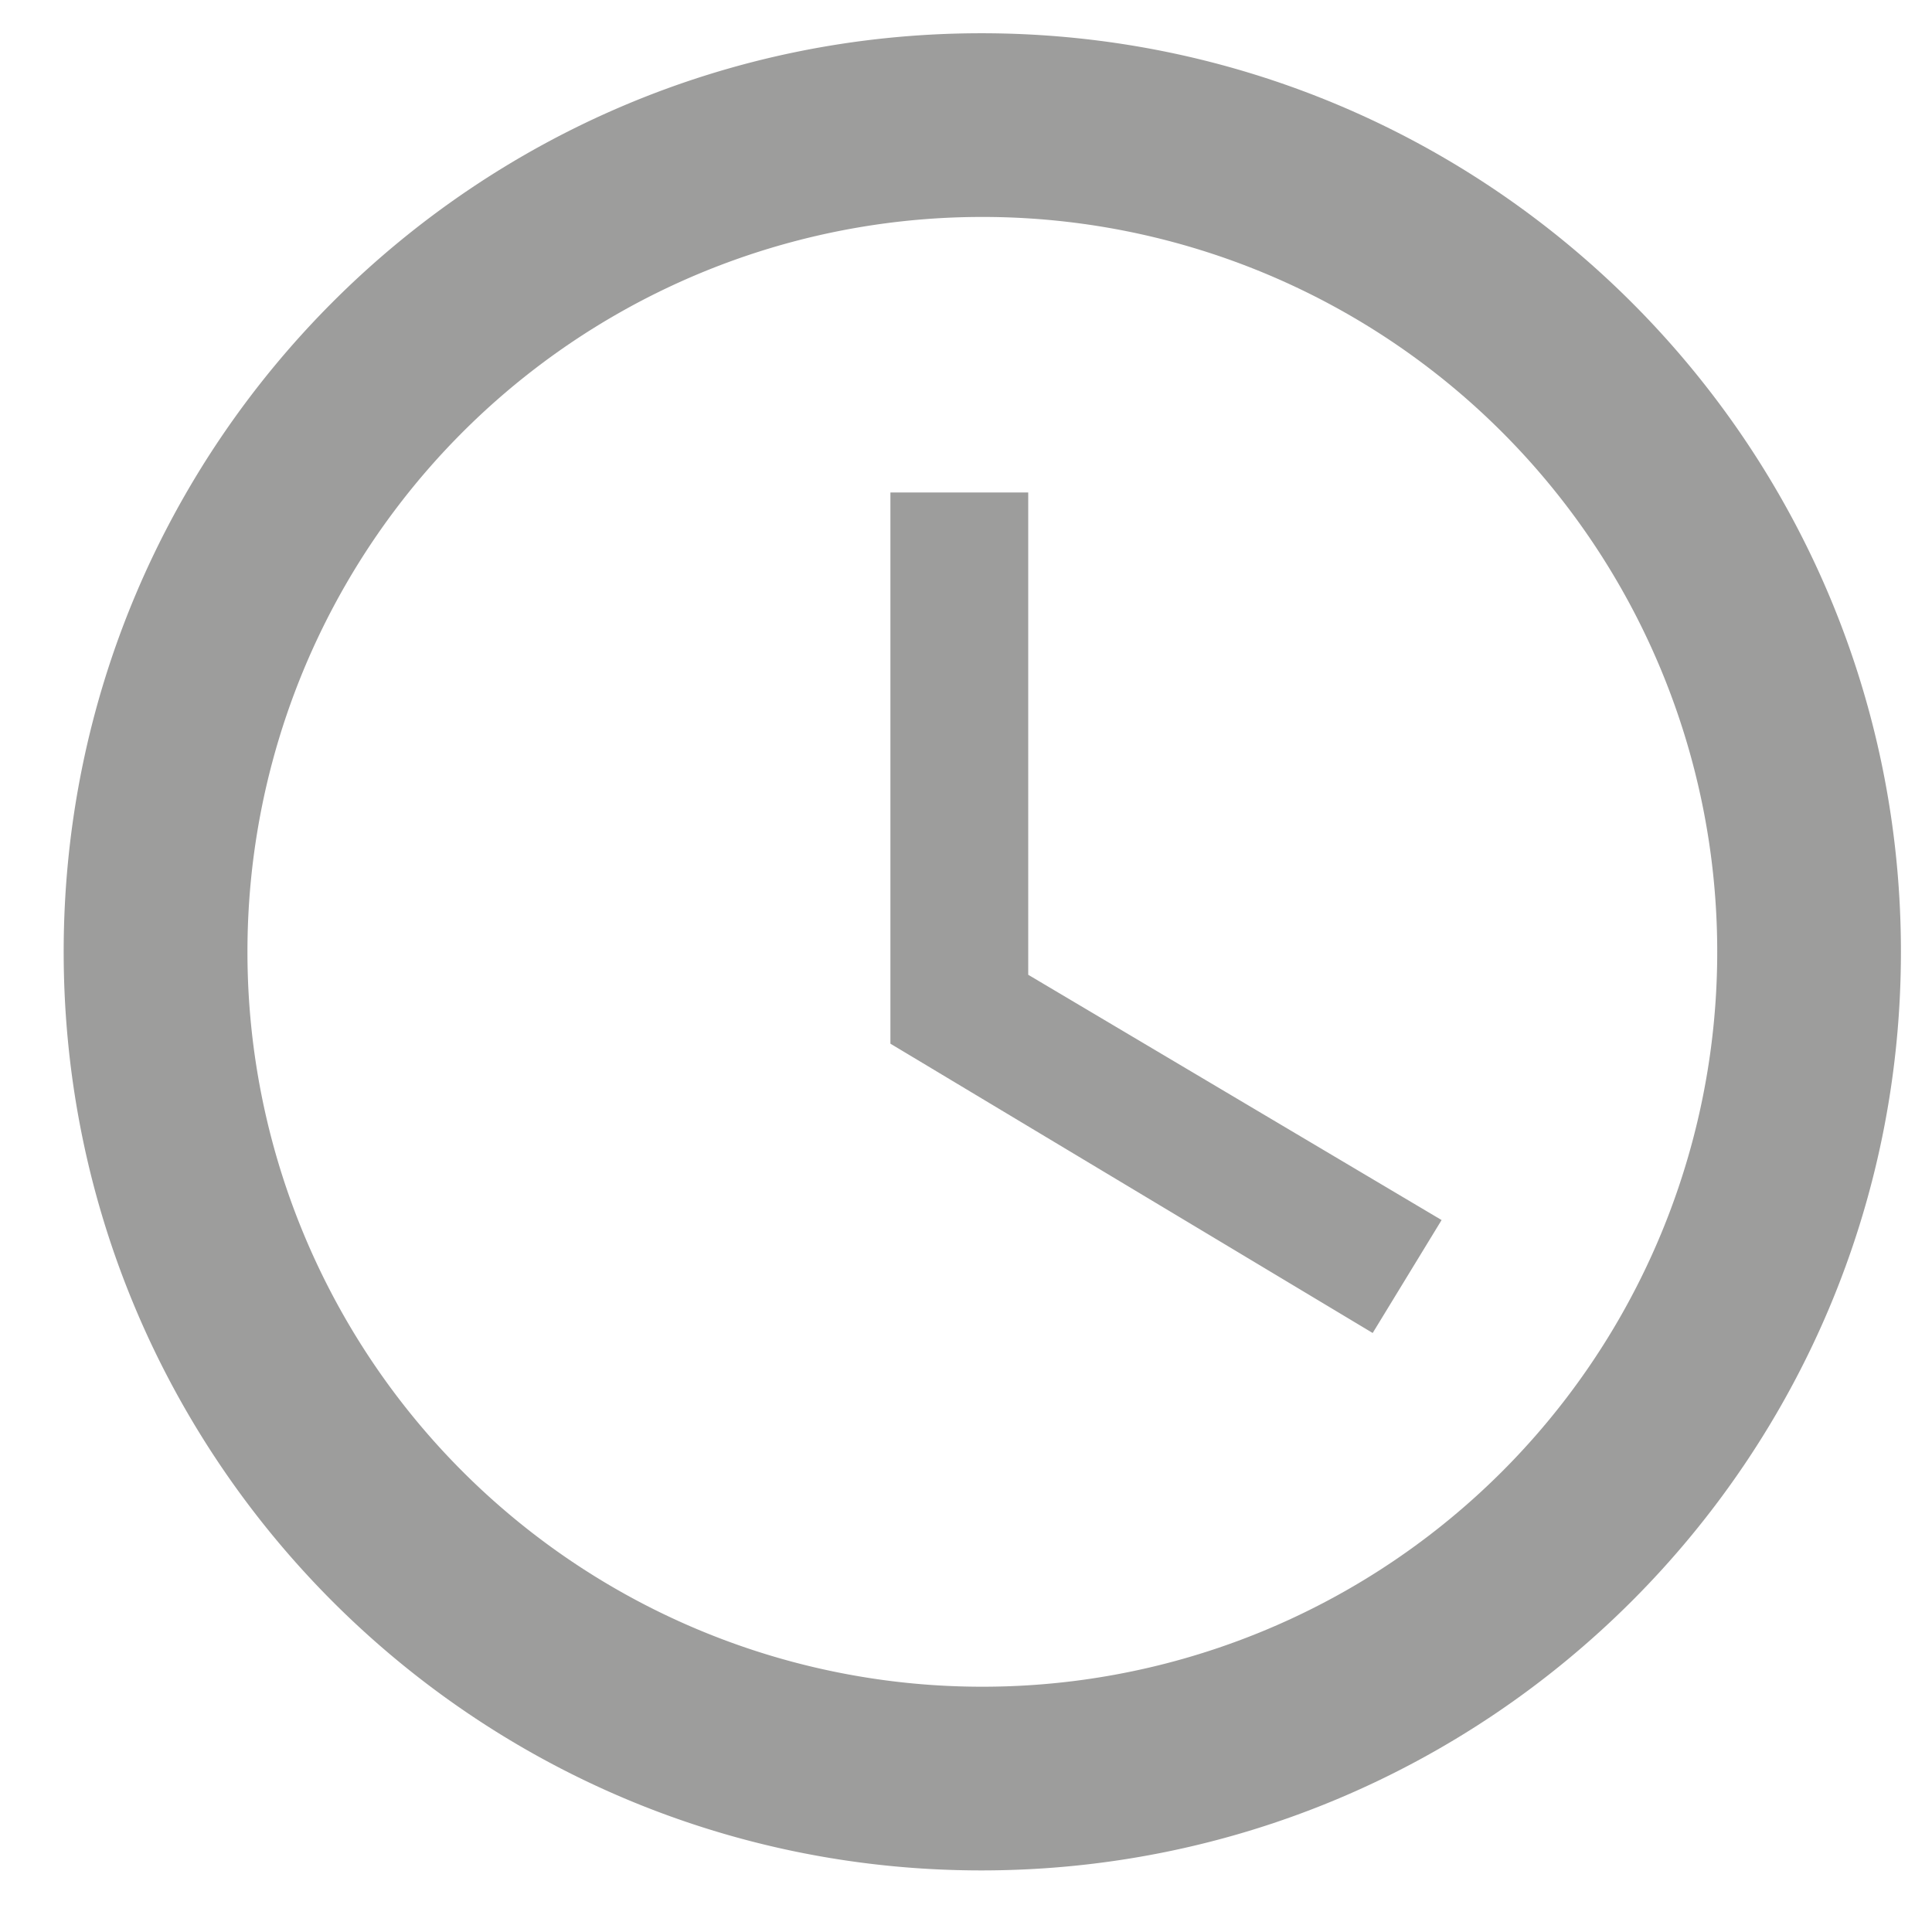<svg xmlns="http://www.w3.org/2000/svg" width="24" height="24" viewBox="0 0 24 24"><g><g><path fill="#9d9d9c" d="M12.19.413c6.312 0 11.424 5.112 11.424 11.41 0 6.3-5.112 11.412-11.423 11.412-6.3 0-11.4-5.112-11.4-11.411 0-6.3 5.1-11.411 11.4-11.411zm.013 20.54a9.126 9.126 0 0 0 9.129-9.13 9.126 9.126 0 0 0-9.13-9.128 9.126 9.126 0 0 0-9.128 9.129 9.126 9.126 0 0 0 9.129 9.129zm.57-8.844l5.135 3.047-.856 1.403-5.991-3.594V6.118h1.712z"/></g></g></svg>